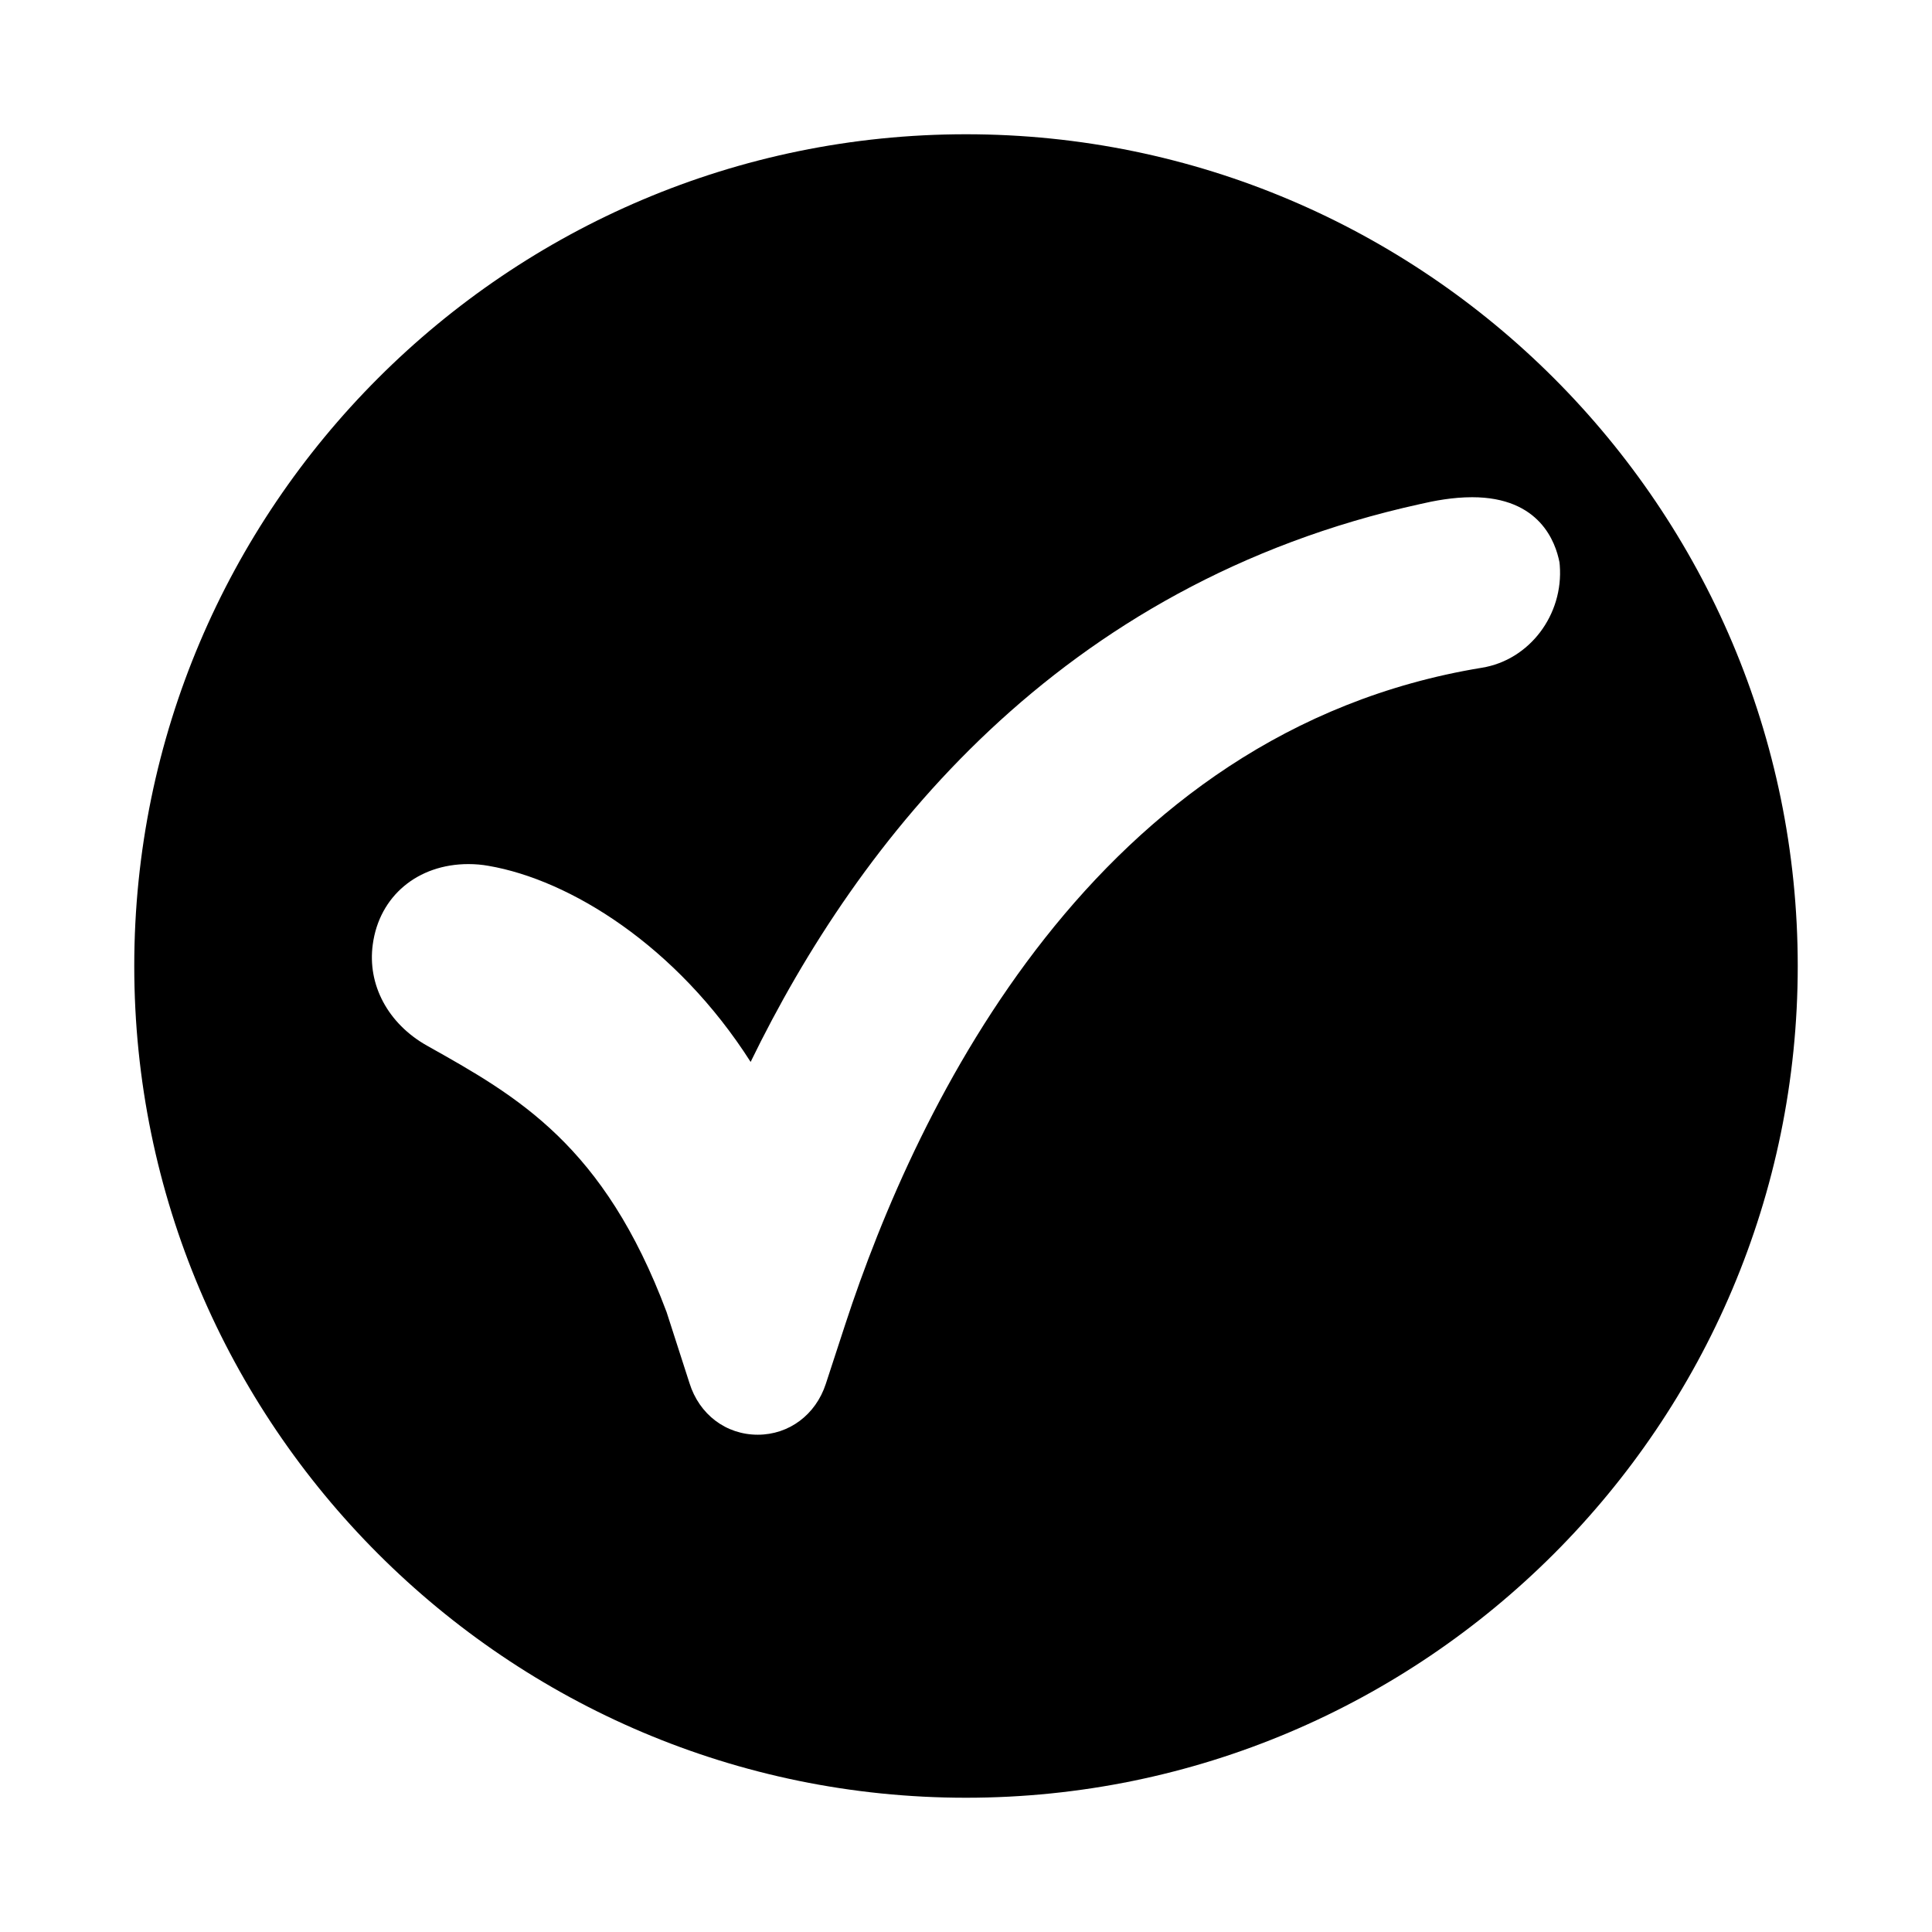 <?xml version="1.0" encoding="UTF-8"?>
<!-- Uploaded to: SVG Repo, www.svgrepo.com, Generator: SVG Repo Mixer Tools -->
<svg fill="#000000" width="800px" height="800px" version="1.1" viewBox="144 144 512 512" xmlns="http://www.w3.org/2000/svg">
 <path d="m400 179.58c-121.55 0-220.42 98.871-220.42 220.42 0 121.54 98.871 220.42 220.42 220.42 121.54 0 220.42-98.871 220.42-220.42-0.004-121.55-98.875-220.42-220.42-220.42zm-31.961 315.27-5.195 15.902c-2.676 8.188-9.762 13.461-18.027 13.461-8.422 0-15.508-5.356-18.105-13.699l-6.062-18.812c-16.609-44.242-39.359-57.07-63.527-70.613-10.312-5.824-15.82-16.137-14.328-26.844 1.73-12.754 11.887-21.254 25.348-21.254 1.812 0 3.621 0.156 5.352 0.473 21.492 3.699 49.75 21.098 69.43 51.957 28.496-58.566 81.477-126.74 177.43-147.84 3.699-0.867 8.66-1.812 13.777-1.812 18.027 0 22.121 12.043 23.145 17.238 0 0.234 0.078 0.551 0.078 0.789 1.023 13.145-8.031 25.113-20.625 27.16-102.73 16.844-149.8 116.19-168.69 173.89z"/>
</svg>